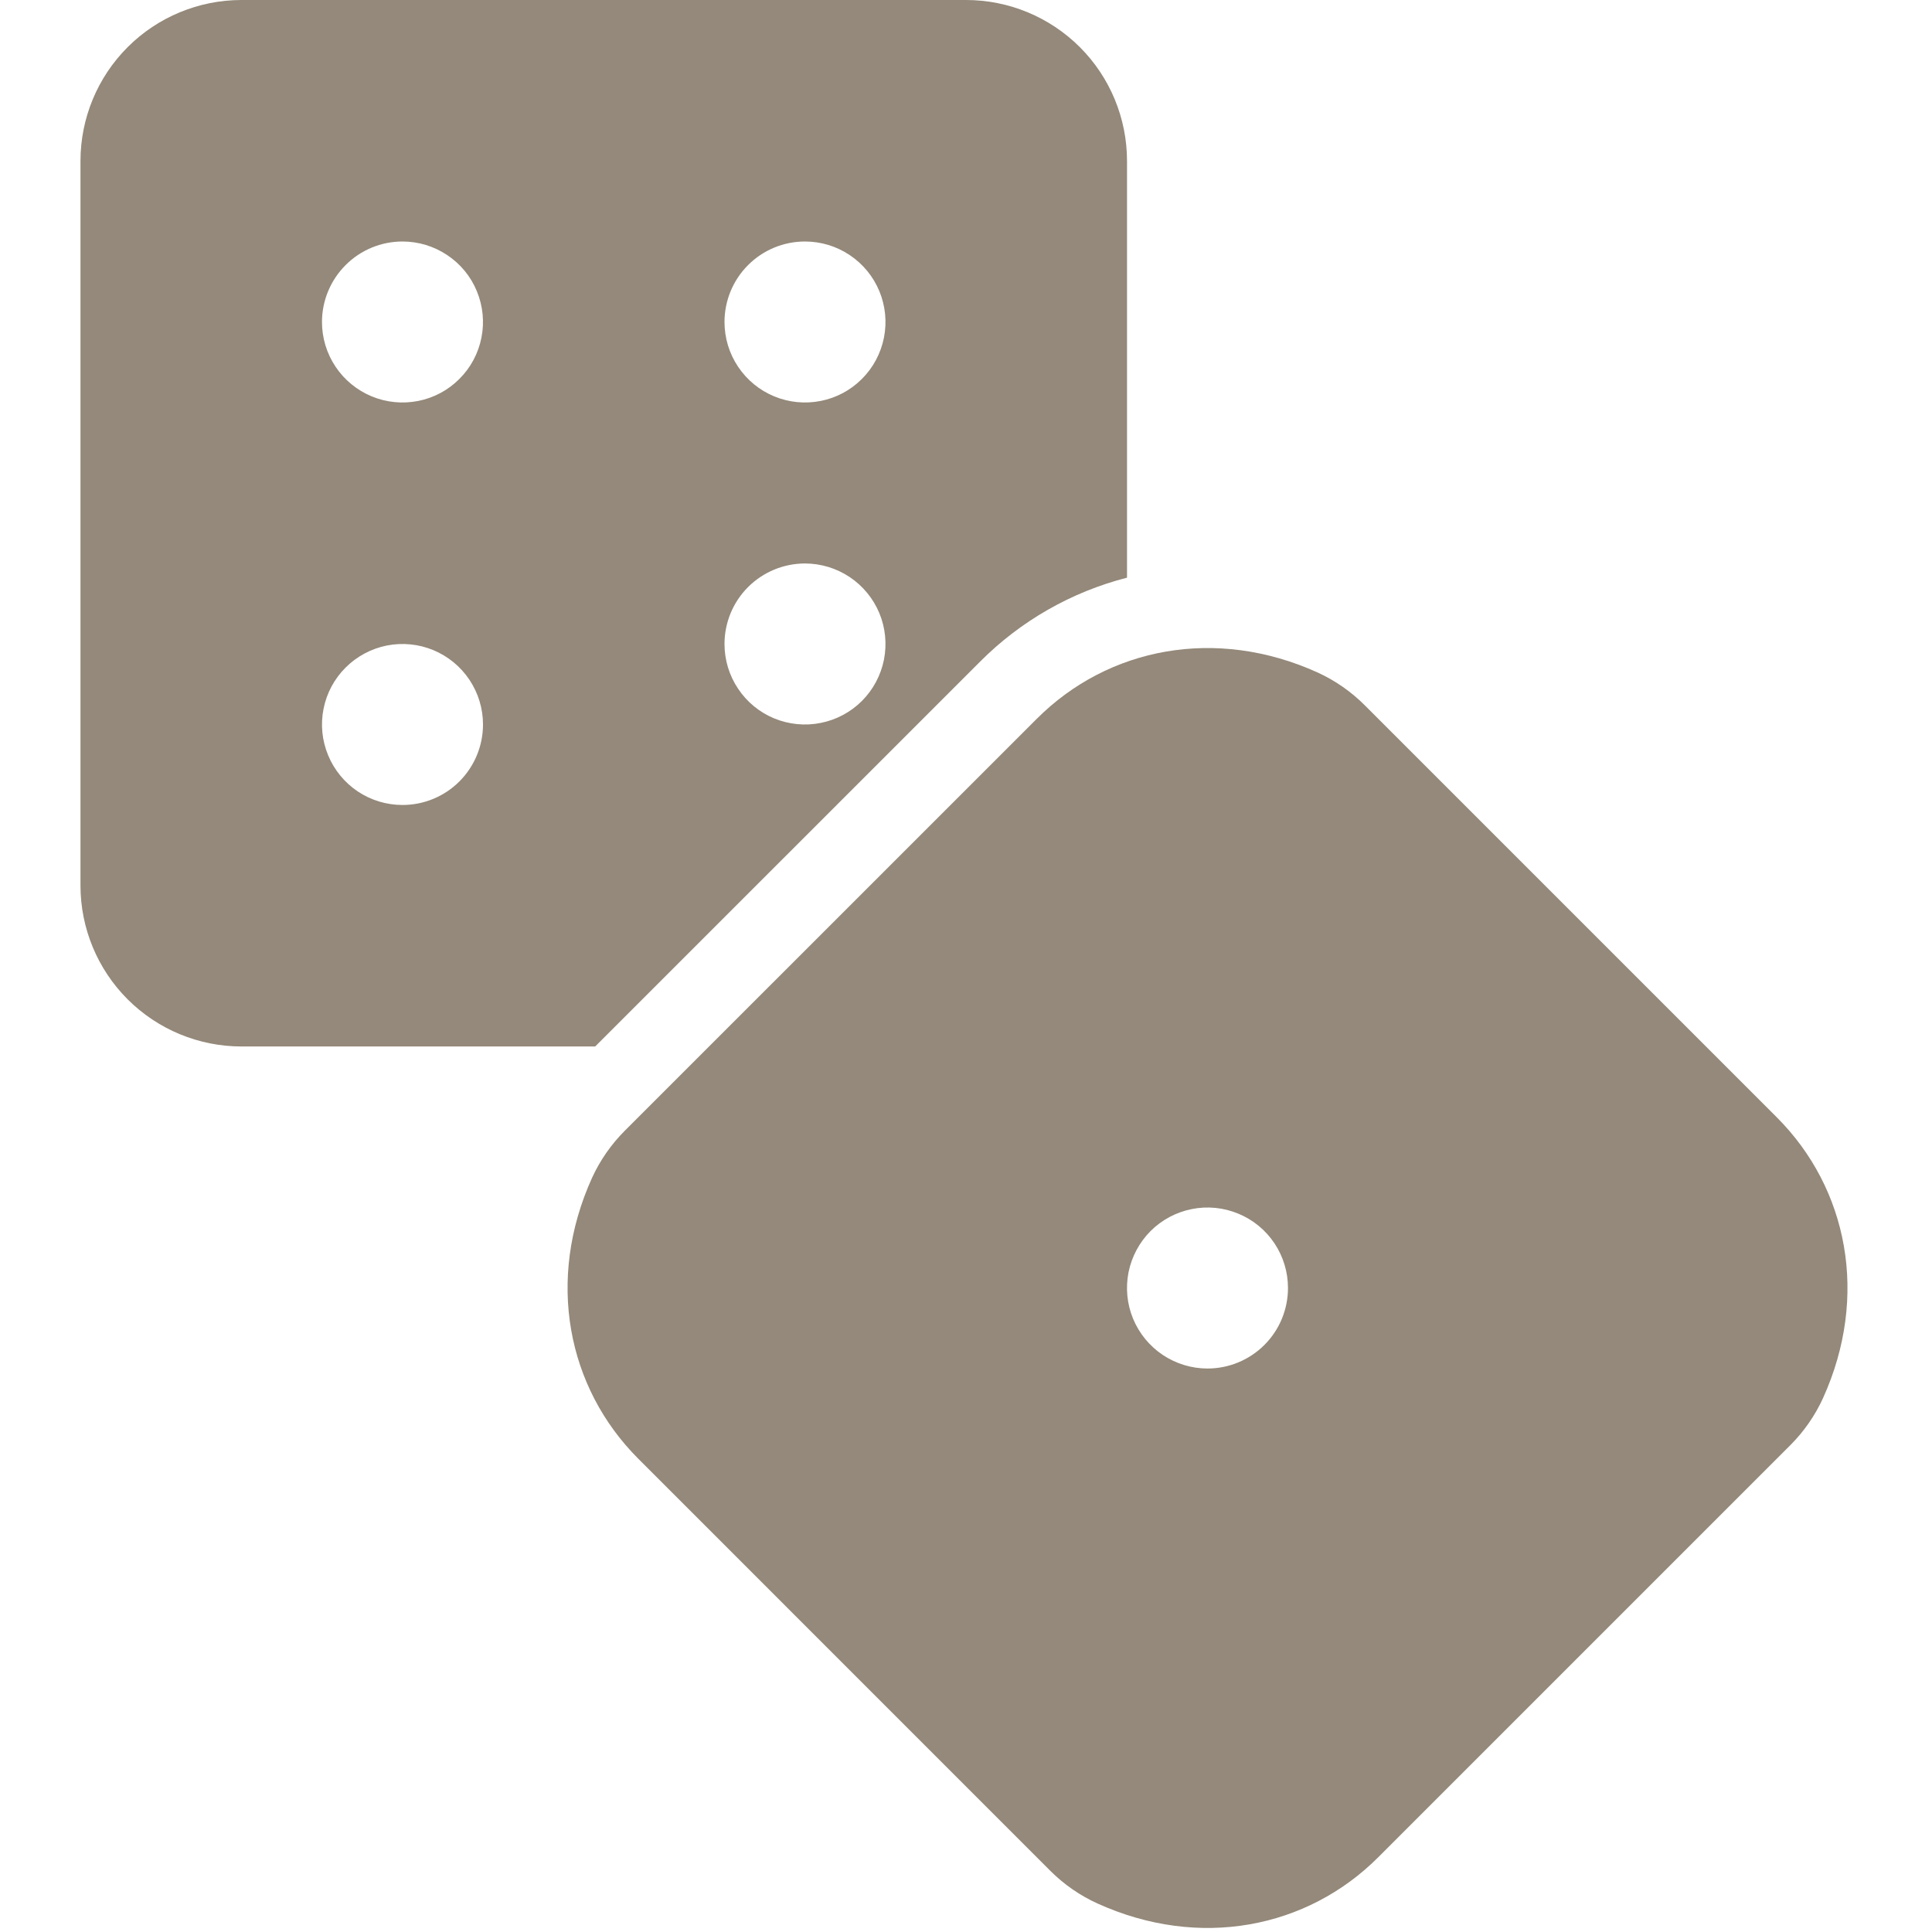<svg width="32" height="32" viewBox="0 0 32 32" fill="none" xmlns="http://www.w3.org/2000/svg">
<g clip-path="url(#clip0_1220_14)">
<path d="M16.229 10.963C16.901 10.287 17.743 9.805 18.667 9.568V2.667C18.667 1.959 18.386 1.281 17.886 0.781C17.385 0.281 16.707 0 16 0L4 0C3.293 0 2.614 0.281 2.114 0.781C1.614 1.281 1.333 1.959 1.333 2.667V14.667C1.333 15.374 1.614 16.052 2.114 16.552C2.614 17.052 3.293 17.333 4 17.333H9.858L16.229 10.963ZM13.333 4C13.597 4 13.855 4.078 14.074 4.225C14.293 4.371 14.464 4.579 14.565 4.823C14.666 5.067 14.692 5.335 14.641 5.593C14.589 5.852 14.463 6.09 14.276 6.276C14.09 6.463 13.852 6.59 13.593 6.641C13.335 6.692 13.067 6.666 12.823 6.565C12.579 6.464 12.371 6.293 12.225 6.074C12.078 5.855 12 5.597 12 5.333C12 4.98 12.14 4.641 12.39 4.391C12.64 4.14 12.98 4 13.333 4ZM13.333 9.333C13.597 9.333 13.855 9.412 14.074 9.558C14.293 9.705 14.464 9.913 14.565 10.156C14.666 10.4 14.692 10.668 14.641 10.927C14.589 11.185 14.463 11.423 14.276 11.61C14.09 11.796 13.852 11.923 13.593 11.974C13.335 12.026 13.067 11.999 12.823 11.899C12.579 11.798 12.371 11.627 12.225 11.407C12.078 11.188 12 10.93 12 10.667C12 10.313 12.14 9.974 12.39 9.724C12.64 9.474 12.98 9.333 13.333 9.333ZM6.667 4C6.93 4 7.188 4.078 7.407 4.225C7.627 4.371 7.798 4.579 7.898 4.823C7.999 5.067 8.026 5.335 7.974 5.593C7.923 5.852 7.796 6.09 7.609 6.276C7.423 6.463 7.185 6.59 6.927 6.641C6.668 6.692 6.4 6.666 6.156 6.565C5.913 6.464 5.704 6.293 5.558 6.074C5.411 5.855 5.333 5.597 5.333 5.333C5.333 4.98 5.474 4.641 5.724 4.391C5.974 4.14 6.313 4 6.667 4ZM6.667 13.333C6.403 13.333 6.145 13.255 5.926 13.109C5.707 12.962 5.536 12.754 5.435 12.51C5.334 12.267 5.307 11.998 5.359 11.74C5.41 11.481 5.537 11.244 5.724 11.057C5.91 10.871 6.148 10.744 6.406 10.692C6.665 10.641 6.933 10.667 7.177 10.768C7.42 10.869 7.629 11.04 7.775 11.259C7.922 11.479 8 11.736 8 12C8 12.354 7.859 12.693 7.609 12.943C7.359 13.193 7.02 13.333 6.667 13.333Z" fill="#94897A"/>
<path d="M29.428 18.505L22.605 11.682C22.38 11.456 22.115 11.272 21.825 11.139C20.136 10.374 18.351 10.726 17.172 11.906L10.349 18.728C10.123 18.954 9.939 19.218 9.806 19.509C9.041 21.197 9.393 22.983 10.573 24.162L17.395 30.985C17.621 31.211 17.886 31.395 18.176 31.527C19.865 32.293 21.65 31.941 22.829 30.761L29.652 23.938C29.878 23.712 30.062 23.448 30.195 23.157C30.96 21.469 30.607 19.683 29.428 18.505ZM20 22.667C19.736 22.667 19.479 22.588 19.259 22.442C19.04 22.295 18.869 22.087 18.768 21.844C18.667 21.6 18.641 21.332 18.692 21.073C18.744 20.815 18.871 20.577 19.057 20.39C19.244 20.204 19.481 20.077 19.74 20.026C19.999 19.974 20.267 20.001 20.51 20.102C20.754 20.202 20.962 20.373 21.109 20.593C21.255 20.812 21.333 21.07 21.333 21.333C21.333 21.687 21.193 22.026 20.943 22.276C20.693 22.526 20.354 22.667 20 22.667Z" fill="#94897A"/>
</g>
<defs>
<clipPath id="clip0_1220_14">
<rect width="32" height="32" fill="white"/>
</clipPath>
</defs>
</svg>
